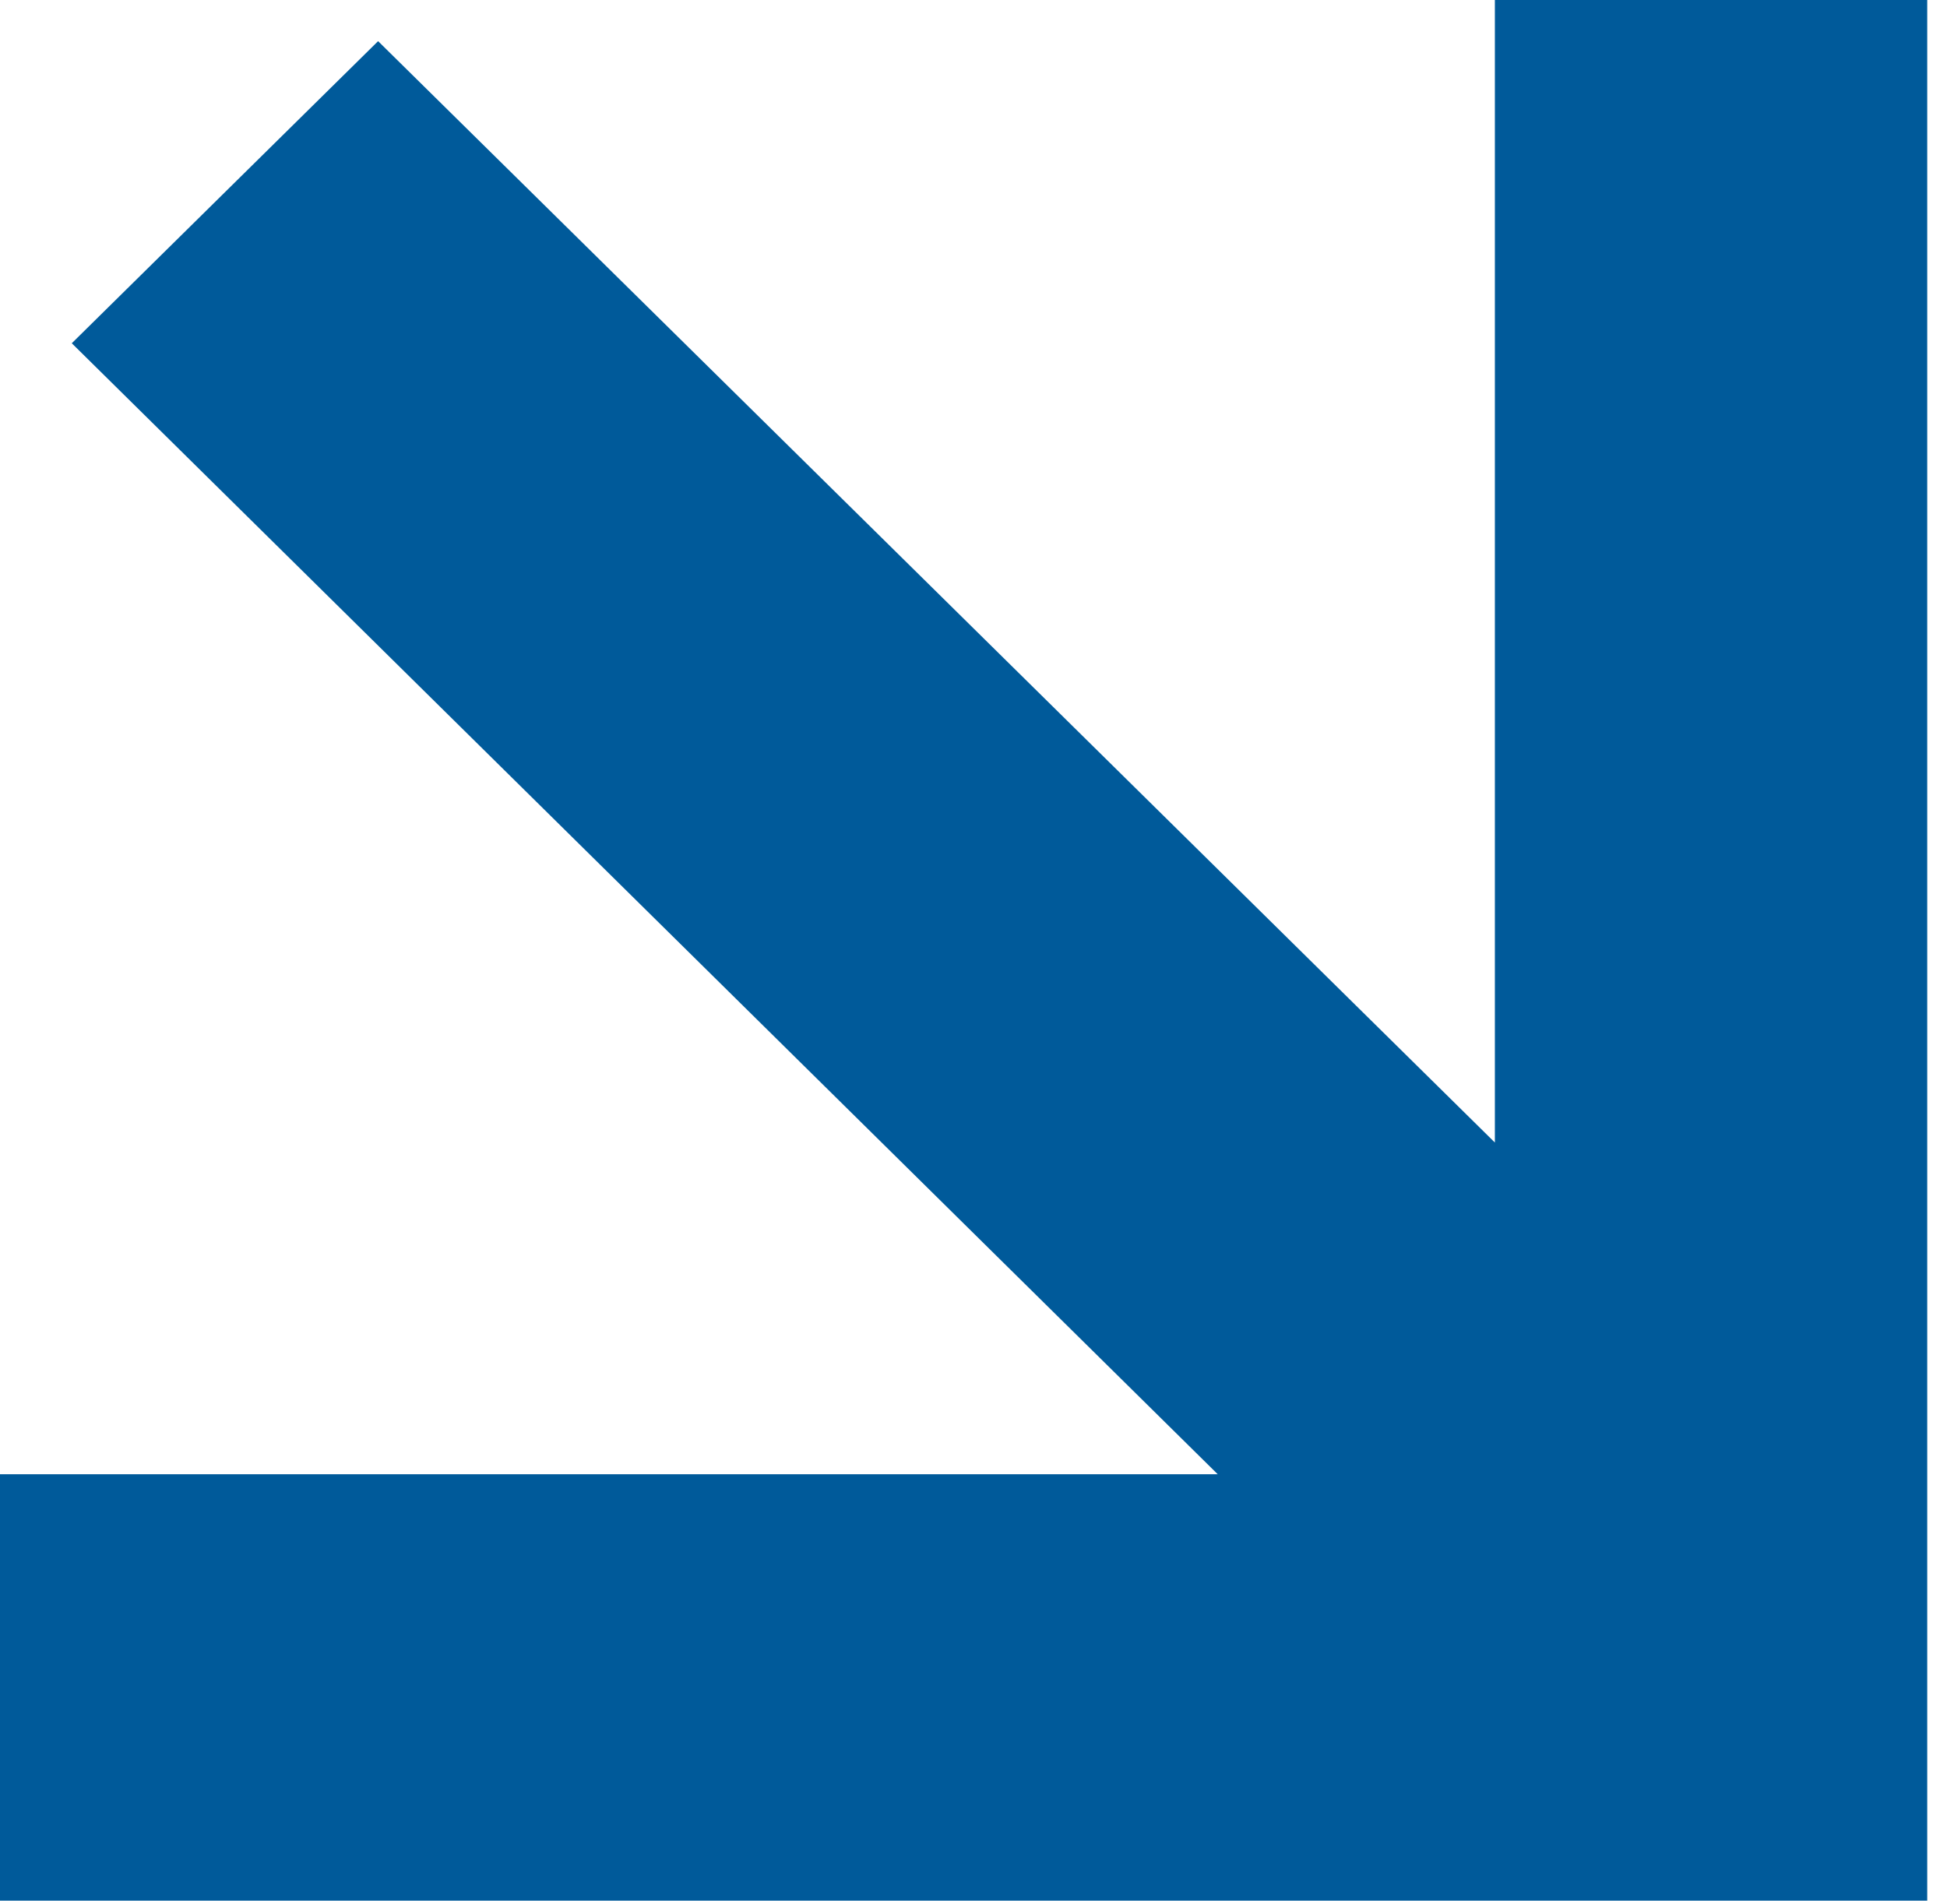 <svg width="91" height="89" viewBox="0 0 91 89" fill="none" xmlns="http://www.w3.org/2000/svg">
<g style="mix-blend-mode:multiply">
<path d="M58.029 67.785L5.609 16.045L17.672 4.147L68.757 54.532L71.451 57.19V53.405L71.451 1.583L88.493 1.583L88.493 87.259H69.868L1.583 87.259L1.583 70.494L56.917 70.494H60.774L58.029 67.785Z" fill="#005A9A"/>
<path d="M58.029 67.785L5.609 16.045L17.672 4.147L68.757 54.532L71.451 57.19V53.405L71.451 1.583L88.493 1.583L88.493 87.259H69.868L1.583 87.259L1.583 70.494L56.917 70.494H60.774L58.029 67.785Z" stroke="#005A9A" stroke-width="3.166"/>
</g>
</svg>
